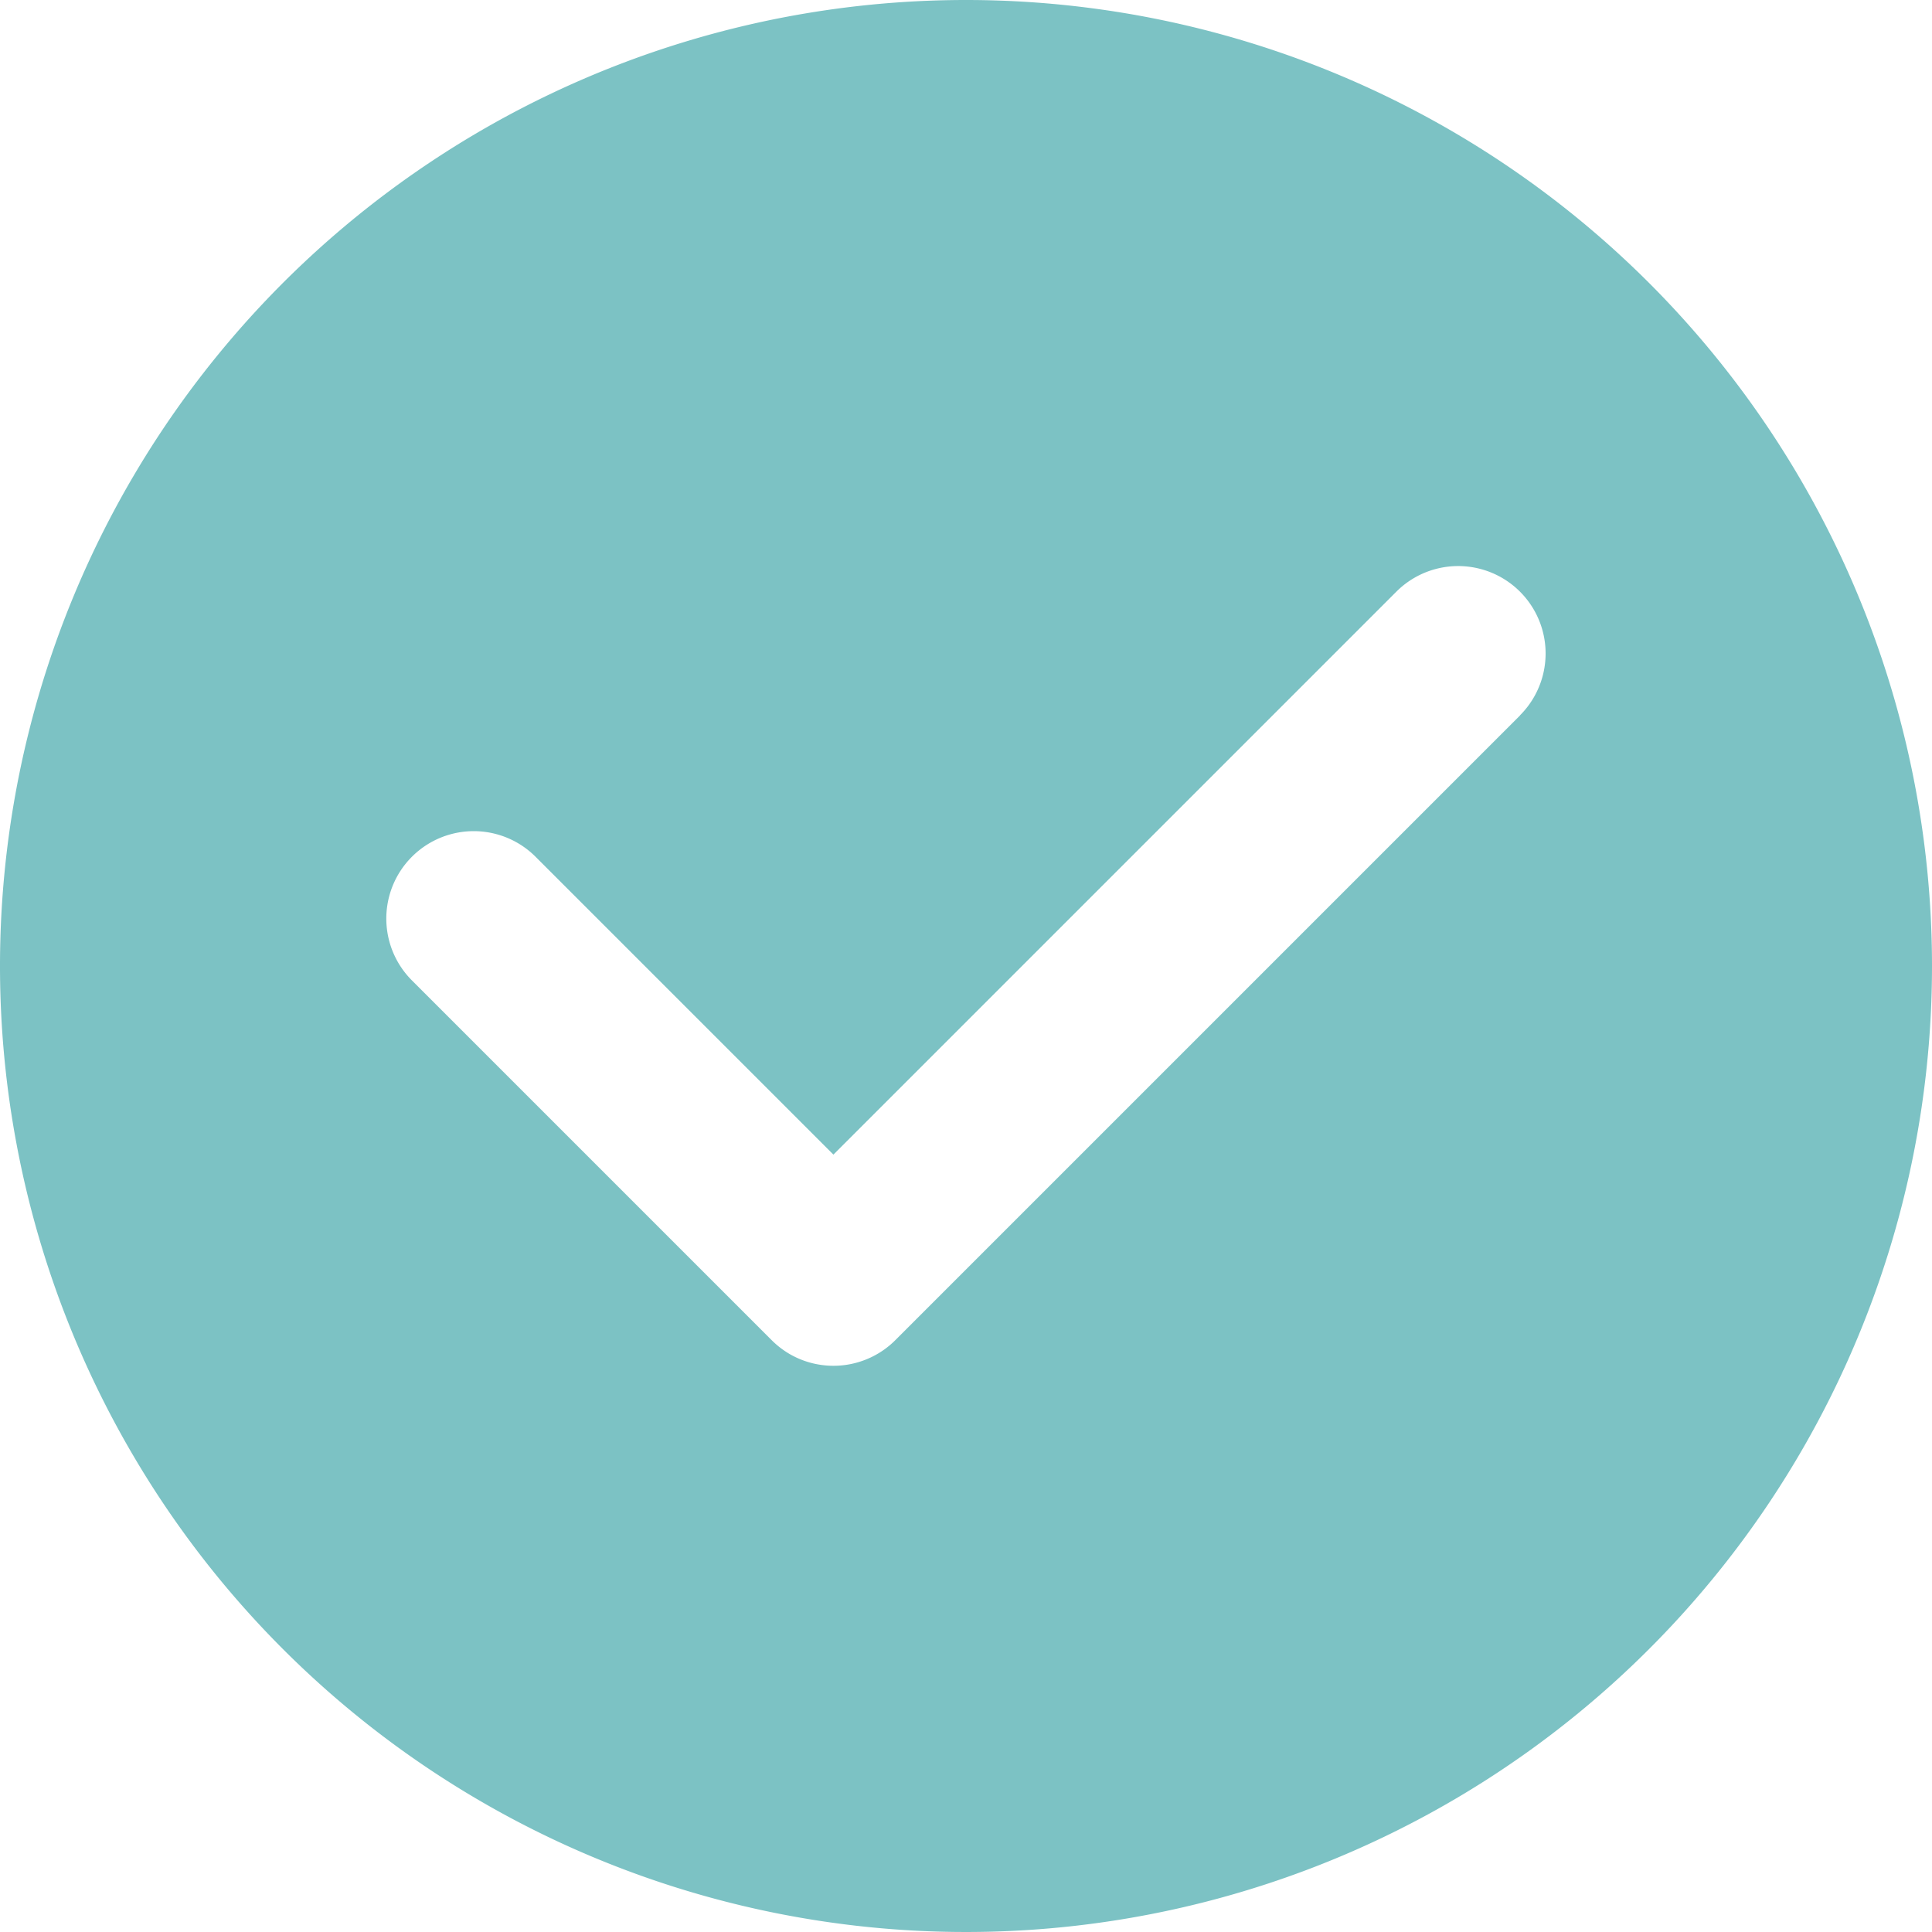 <svg xmlns="http://www.w3.org/2000/svg" width="24" height="24" viewBox="0 0 24 24"><path d="M76.133,63.621a12,12,0,1,0,12,12,12,12,0,0,0-12-12Zm6.883,8.887-7.761,7.761h0a1.087,1.087,0,0,1-1.32.168,1.1,1.1,0,0,1-.216-.168h0L69.25,75.8a1.086,1.086,0,1,1,1.536-1.536l3.7,3.7,6.993-6.993a1.086,1.086,0,1,1,1.536,1.536Zm0,0" transform="translate(-64.133 -63.621)" fill="#7cc2c4"/></svg>